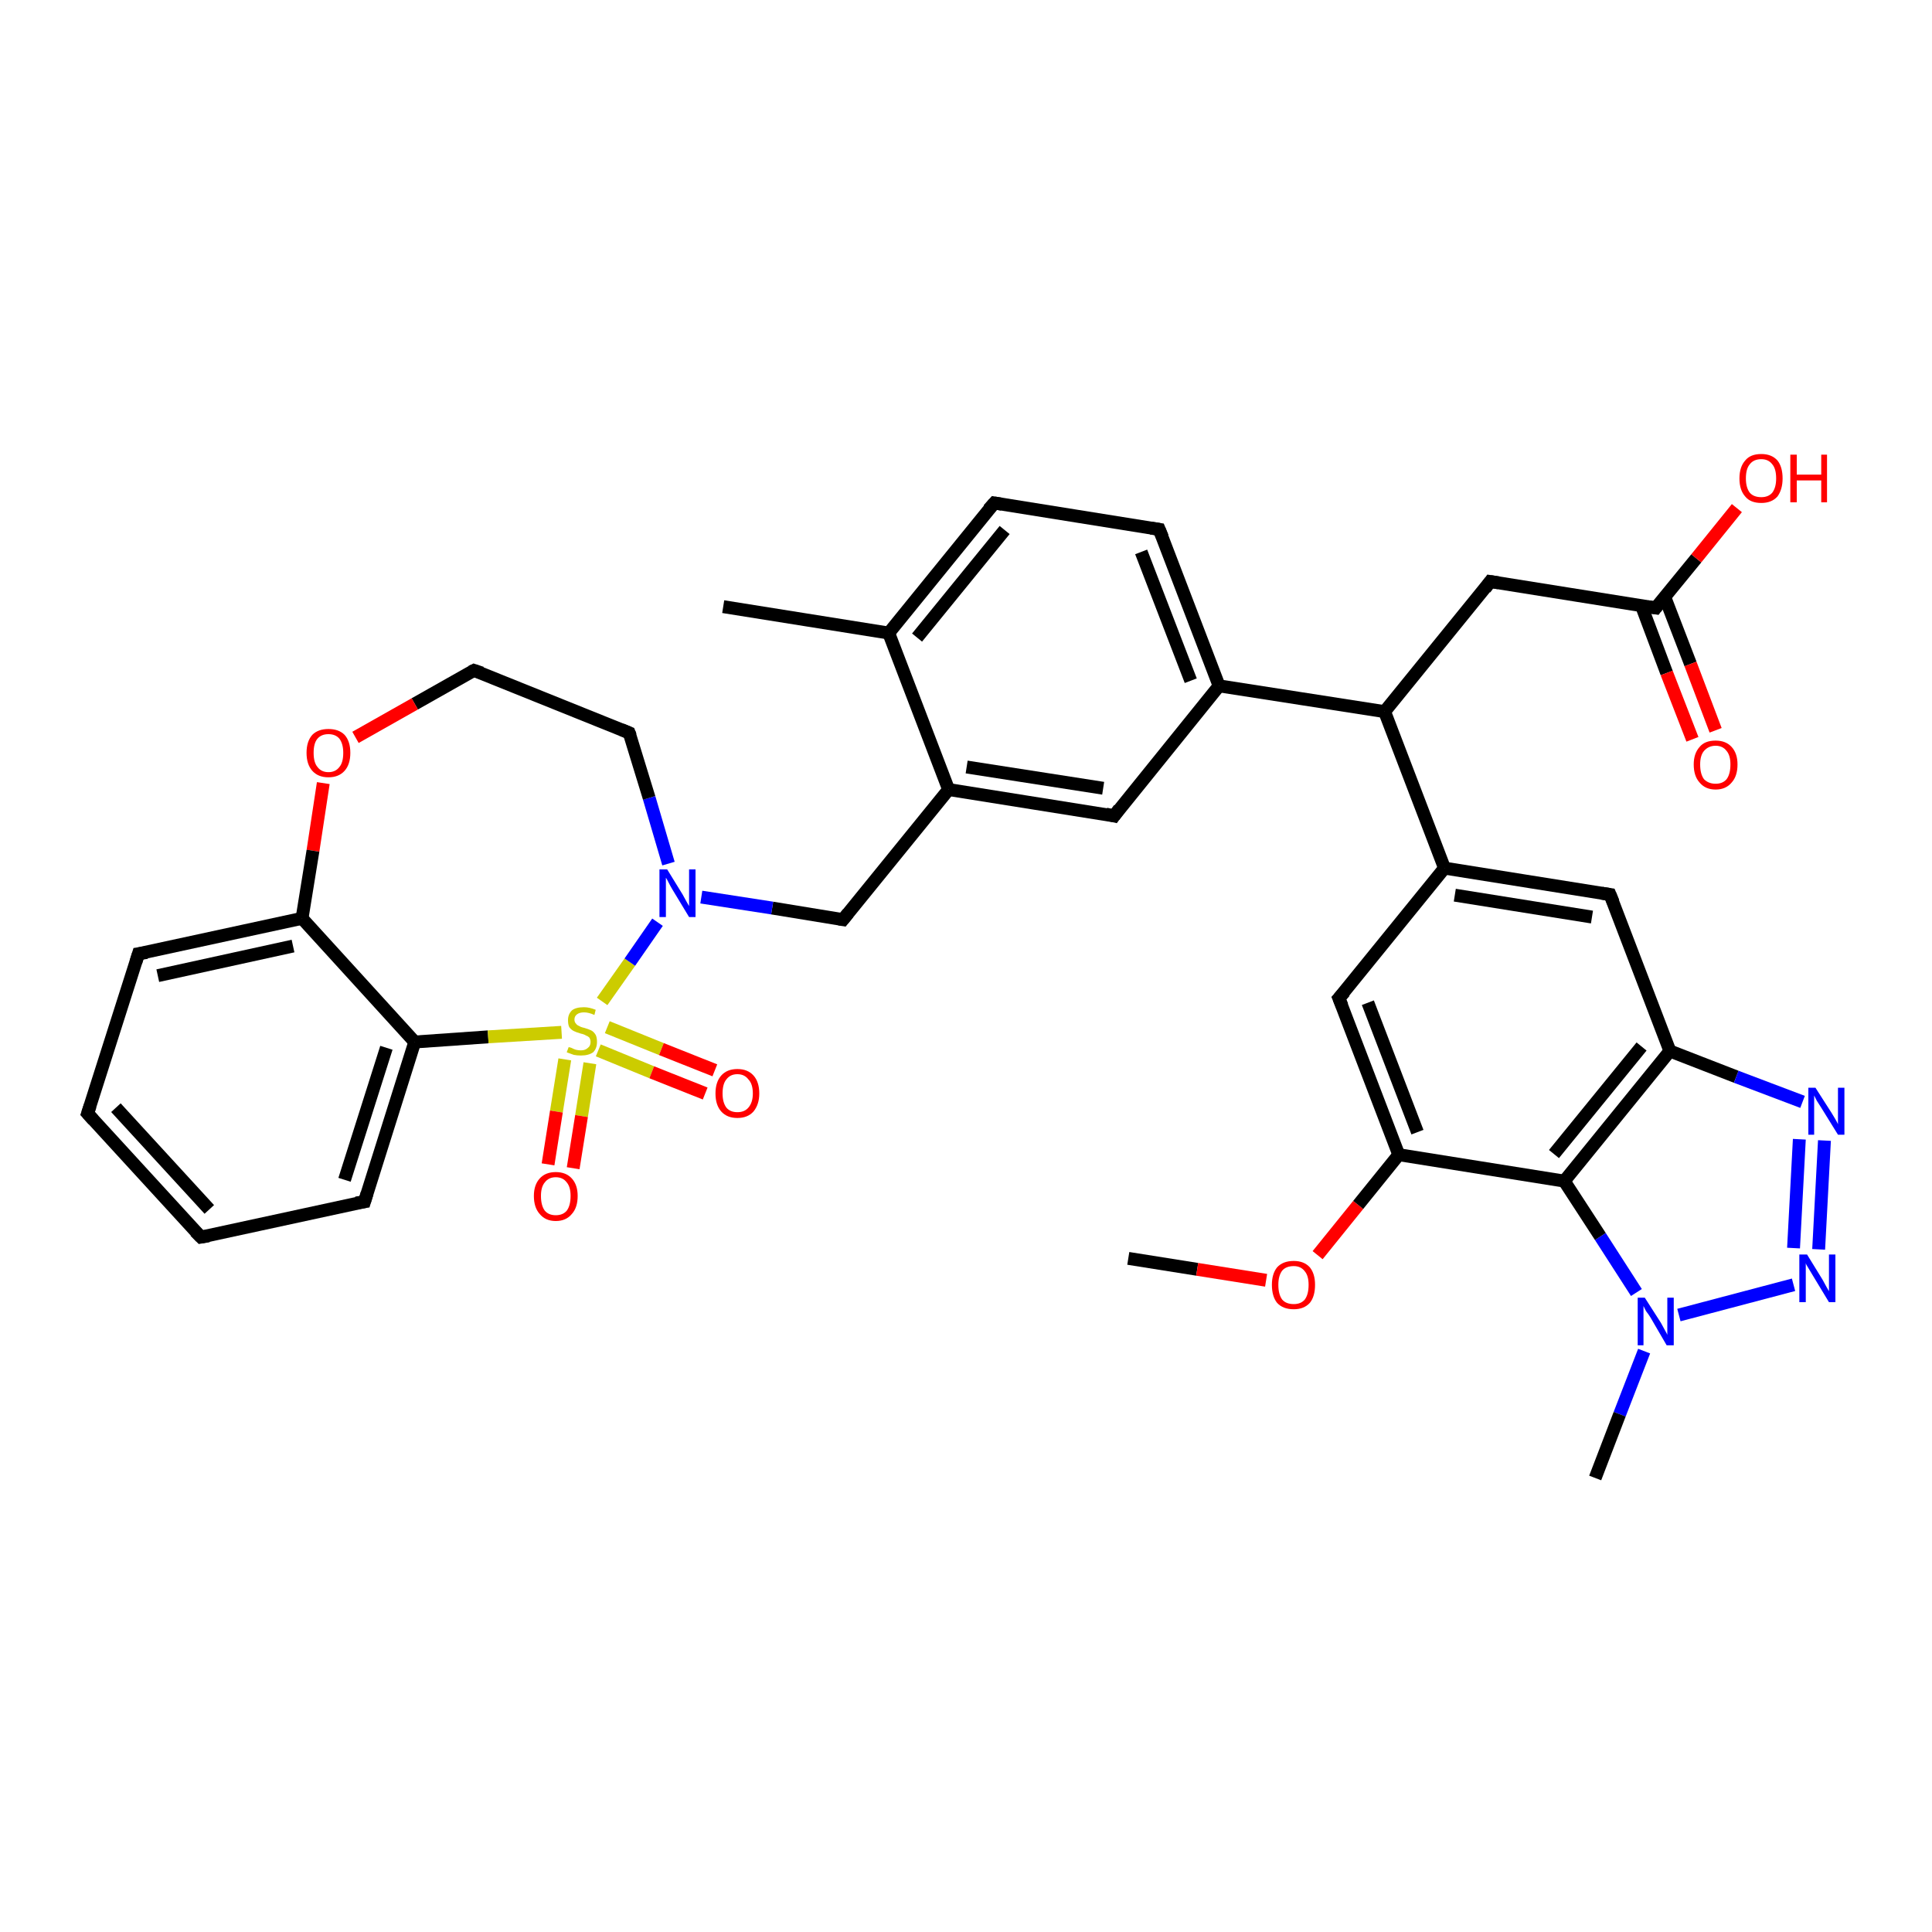 <?xml version='1.0' encoding='iso-8859-1'?>
<svg version='1.1' baseProfile='full'
              xmlns='http://www.w3.org/2000/svg'
                      xmlns:rdkit='http://www.rdkit.org/xml'
                      xmlns:xlink='http://www.w3.org/1999/xlink'
                  xml:space='preserve'
width='300px' height='300px' viewBox='0 0 300 300'>
<!-- END OF HEADER -->
<rect style='opacity:1.0;fill:#FFFFFF;stroke:none' width='300.0' height='300.0' x='0.0' y='0.0'> </rect>
<path class='bond-0 atom-0 atom-1' d='M 175.2,195.4 L 185.9,197.1' style='fill:none;fill-rule:evenodd;stroke:#000000;stroke-width:2.0px;stroke-linecap:butt;stroke-linejoin:miter;stroke-opacity:1' />
<path class='bond-0 atom-0 atom-1' d='M 185.9,197.1 L 196.6,198.8' style='fill:none;fill-rule:evenodd;stroke:#FF0000;stroke-width:2.0px;stroke-linecap:butt;stroke-linejoin:miter;stroke-opacity:1' />
<path class='bond-1 atom-1 atom-2' d='M 204.6,194.9 L 210.9,187.1' style='fill:none;fill-rule:evenodd;stroke:#FF0000;stroke-width:2.0px;stroke-linecap:butt;stroke-linejoin:miter;stroke-opacity:1' />
<path class='bond-1 atom-1 atom-2' d='M 210.9,187.1 L 217.2,179.3' style='fill:none;fill-rule:evenodd;stroke:#000000;stroke-width:2.0px;stroke-linecap:butt;stroke-linejoin:miter;stroke-opacity:1' />
<path class='bond-2 atom-2 atom-3' d='M 217.2,179.3 L 207.9,155.0' style='fill:none;fill-rule:evenodd;stroke:#000000;stroke-width:2.0px;stroke-linecap:butt;stroke-linejoin:miter;stroke-opacity:1' />
<path class='bond-2 atom-2 atom-3' d='M 220.1,175.8 L 212.4,155.7' style='fill:none;fill-rule:evenodd;stroke:#000000;stroke-width:2.0px;stroke-linecap:butt;stroke-linejoin:miter;stroke-opacity:1' />
<path class='bond-3 atom-3 atom-4' d='M 207.9,155.0 L 224.3,134.8' style='fill:none;fill-rule:evenodd;stroke:#000000;stroke-width:2.0px;stroke-linecap:butt;stroke-linejoin:miter;stroke-opacity:1' />
<path class='bond-4 atom-4 atom-5' d='M 224.3,134.8 L 250.0,138.9' style='fill:none;fill-rule:evenodd;stroke:#000000;stroke-width:2.0px;stroke-linecap:butt;stroke-linejoin:miter;stroke-opacity:1' />
<path class='bond-4 atom-4 atom-5' d='M 225.9,139.0 L 247.2,142.4' style='fill:none;fill-rule:evenodd;stroke:#000000;stroke-width:2.0px;stroke-linecap:butt;stroke-linejoin:miter;stroke-opacity:1' />
<path class='bond-5 atom-5 atom-6' d='M 250.0,138.9 L 259.3,163.2' style='fill:none;fill-rule:evenodd;stroke:#000000;stroke-width:2.0px;stroke-linecap:butt;stroke-linejoin:miter;stroke-opacity:1' />
<path class='bond-6 atom-6 atom-7' d='M 259.3,163.2 L 269.6,167.2' style='fill:none;fill-rule:evenodd;stroke:#000000;stroke-width:2.0px;stroke-linecap:butt;stroke-linejoin:miter;stroke-opacity:1' />
<path class='bond-6 atom-6 atom-7' d='M 269.6,167.2 L 279.9,171.1' style='fill:none;fill-rule:evenodd;stroke:#0000FF;stroke-width:2.0px;stroke-linecap:butt;stroke-linejoin:miter;stroke-opacity:1' />
<path class='bond-7 atom-7 atom-8' d='M 283.3,177.1 L 282.4,194.0' style='fill:none;fill-rule:evenodd;stroke:#0000FF;stroke-width:2.0px;stroke-linecap:butt;stroke-linejoin:miter;stroke-opacity:1' />
<path class='bond-7 atom-7 atom-8' d='M 279.4,176.9 L 278.5,193.8' style='fill:none;fill-rule:evenodd;stroke:#0000FF;stroke-width:2.0px;stroke-linecap:butt;stroke-linejoin:miter;stroke-opacity:1' />
<path class='bond-8 atom-8 atom-9' d='M 278.5,199.5 L 260.7,204.2' style='fill:none;fill-rule:evenodd;stroke:#0000FF;stroke-width:2.0px;stroke-linecap:butt;stroke-linejoin:miter;stroke-opacity:1' />
<path class='bond-9 atom-9 atom-10' d='M 255.3,209.8 L 251.5,219.6' style='fill:none;fill-rule:evenodd;stroke:#0000FF;stroke-width:2.0px;stroke-linecap:butt;stroke-linejoin:miter;stroke-opacity:1' />
<path class='bond-9 atom-9 atom-10' d='M 251.5,219.6 L 247.7,229.5' style='fill:none;fill-rule:evenodd;stroke:#000000;stroke-width:2.0px;stroke-linecap:butt;stroke-linejoin:miter;stroke-opacity:1' />
<path class='bond-10 atom-9 atom-11' d='M 254.1,200.7 L 248.5,192.0' style='fill:none;fill-rule:evenodd;stroke:#0000FF;stroke-width:2.0px;stroke-linecap:butt;stroke-linejoin:miter;stroke-opacity:1' />
<path class='bond-10 atom-9 atom-11' d='M 248.5,192.0 L 242.9,183.4' style='fill:none;fill-rule:evenodd;stroke:#000000;stroke-width:2.0px;stroke-linecap:butt;stroke-linejoin:miter;stroke-opacity:1' />
<path class='bond-11 atom-4 atom-12' d='M 224.3,134.8 L 215.0,110.5' style='fill:none;fill-rule:evenodd;stroke:#000000;stroke-width:2.0px;stroke-linecap:butt;stroke-linejoin:miter;stroke-opacity:1' />
<path class='bond-12 atom-12 atom-13' d='M 215.0,110.5 L 231.4,90.3' style='fill:none;fill-rule:evenodd;stroke:#000000;stroke-width:2.0px;stroke-linecap:butt;stroke-linejoin:miter;stroke-opacity:1' />
<path class='bond-13 atom-13 atom-14' d='M 231.4,90.3 L 257.1,94.4' style='fill:none;fill-rule:evenodd;stroke:#000000;stroke-width:2.0px;stroke-linecap:butt;stroke-linejoin:miter;stroke-opacity:1' />
<path class='bond-14 atom-14 atom-15' d='M 257.1,94.4 L 263.4,86.7' style='fill:none;fill-rule:evenodd;stroke:#000000;stroke-width:2.0px;stroke-linecap:butt;stroke-linejoin:miter;stroke-opacity:1' />
<path class='bond-14 atom-14 atom-15' d='M 263.4,86.7 L 269.7,78.9' style='fill:none;fill-rule:evenodd;stroke:#FF0000;stroke-width:2.0px;stroke-linecap:butt;stroke-linejoin:miter;stroke-opacity:1' />
<path class='bond-15 atom-14 atom-16' d='M 254.9,94.1 L 258.8,104.5' style='fill:none;fill-rule:evenodd;stroke:#000000;stroke-width:2.0px;stroke-linecap:butt;stroke-linejoin:miter;stroke-opacity:1' />
<path class='bond-15 atom-14 atom-16' d='M 258.8,104.5 L 262.8,114.8' style='fill:none;fill-rule:evenodd;stroke:#FF0000;stroke-width:2.0px;stroke-linecap:butt;stroke-linejoin:miter;stroke-opacity:1' />
<path class='bond-15 atom-14 atom-16' d='M 258.5,92.7 L 262.5,103.1' style='fill:none;fill-rule:evenodd;stroke:#000000;stroke-width:2.0px;stroke-linecap:butt;stroke-linejoin:miter;stroke-opacity:1' />
<path class='bond-15 atom-14 atom-16' d='M 262.5,103.1 L 266.4,113.4' style='fill:none;fill-rule:evenodd;stroke:#FF0000;stroke-width:2.0px;stroke-linecap:butt;stroke-linejoin:miter;stroke-opacity:1' />
<path class='bond-16 atom-12 atom-17' d='M 215.0,110.5 L 189.3,106.5' style='fill:none;fill-rule:evenodd;stroke:#000000;stroke-width:2.0px;stroke-linecap:butt;stroke-linejoin:miter;stroke-opacity:1' />
<path class='bond-17 atom-17 atom-18' d='M 189.3,106.5 L 180.0,82.2' style='fill:none;fill-rule:evenodd;stroke:#000000;stroke-width:2.0px;stroke-linecap:butt;stroke-linejoin:miter;stroke-opacity:1' />
<path class='bond-17 atom-17 atom-18' d='M 184.9,105.7 L 177.2,85.7' style='fill:none;fill-rule:evenodd;stroke:#000000;stroke-width:2.0px;stroke-linecap:butt;stroke-linejoin:miter;stroke-opacity:1' />
<path class='bond-18 atom-18 atom-19' d='M 180.0,82.2 L 154.4,78.1' style='fill:none;fill-rule:evenodd;stroke:#000000;stroke-width:2.0px;stroke-linecap:butt;stroke-linejoin:miter;stroke-opacity:1' />
<path class='bond-19 atom-19 atom-20' d='M 154.4,78.1 L 138.0,98.3' style='fill:none;fill-rule:evenodd;stroke:#000000;stroke-width:2.0px;stroke-linecap:butt;stroke-linejoin:miter;stroke-opacity:1' />
<path class='bond-19 atom-19 atom-20' d='M 156.0,82.3 L 142.4,99.0' style='fill:none;fill-rule:evenodd;stroke:#000000;stroke-width:2.0px;stroke-linecap:butt;stroke-linejoin:miter;stroke-opacity:1' />
<path class='bond-20 atom-20 atom-21' d='M 138.0,98.3 L 112.3,94.2' style='fill:none;fill-rule:evenodd;stroke:#000000;stroke-width:2.0px;stroke-linecap:butt;stroke-linejoin:miter;stroke-opacity:1' />
<path class='bond-21 atom-20 atom-22' d='M 138.0,98.3 L 147.3,122.6' style='fill:none;fill-rule:evenodd;stroke:#000000;stroke-width:2.0px;stroke-linecap:butt;stroke-linejoin:miter;stroke-opacity:1' />
<path class='bond-22 atom-22 atom-23' d='M 147.3,122.6 L 130.9,142.8' style='fill:none;fill-rule:evenodd;stroke:#000000;stroke-width:2.0px;stroke-linecap:butt;stroke-linejoin:miter;stroke-opacity:1' />
<path class='bond-23 atom-23 atom-24' d='M 130.9,142.8 L 119.9,141.0' style='fill:none;fill-rule:evenodd;stroke:#000000;stroke-width:2.0px;stroke-linecap:butt;stroke-linejoin:miter;stroke-opacity:1' />
<path class='bond-23 atom-23 atom-24' d='M 119.9,141.0 L 108.9,139.3' style='fill:none;fill-rule:evenodd;stroke:#0000FF;stroke-width:2.0px;stroke-linecap:butt;stroke-linejoin:miter;stroke-opacity:1' />
<path class='bond-24 atom-24 atom-25' d='M 103.8,134.1 L 100.8,123.9' style='fill:none;fill-rule:evenodd;stroke:#0000FF;stroke-width:2.0px;stroke-linecap:butt;stroke-linejoin:miter;stroke-opacity:1' />
<path class='bond-24 atom-24 atom-25' d='M 100.8,123.9 L 97.7,113.8' style='fill:none;fill-rule:evenodd;stroke:#000000;stroke-width:2.0px;stroke-linecap:butt;stroke-linejoin:miter;stroke-opacity:1' />
<path class='bond-25 atom-25 atom-26' d='M 97.7,113.8 L 73.6,104.1' style='fill:none;fill-rule:evenodd;stroke:#000000;stroke-width:2.0px;stroke-linecap:butt;stroke-linejoin:miter;stroke-opacity:1' />
<path class='bond-26 atom-26 atom-27' d='M 73.6,104.1 L 64.4,109.3' style='fill:none;fill-rule:evenodd;stroke:#000000;stroke-width:2.0px;stroke-linecap:butt;stroke-linejoin:miter;stroke-opacity:1' />
<path class='bond-26 atom-26 atom-27' d='M 64.4,109.3 L 55.2,114.5' style='fill:none;fill-rule:evenodd;stroke:#FF0000;stroke-width:2.0px;stroke-linecap:butt;stroke-linejoin:miter;stroke-opacity:1' />
<path class='bond-27 atom-27 atom-28' d='M 50.2,121.6 L 48.6,132.1' style='fill:none;fill-rule:evenodd;stroke:#FF0000;stroke-width:2.0px;stroke-linecap:butt;stroke-linejoin:miter;stroke-opacity:1' />
<path class='bond-27 atom-27 atom-28' d='M 48.6,132.1 L 46.9,142.6' style='fill:none;fill-rule:evenodd;stroke:#000000;stroke-width:2.0px;stroke-linecap:butt;stroke-linejoin:miter;stroke-opacity:1' />
<path class='bond-28 atom-28 atom-29' d='M 46.9,142.6 L 21.5,148.1' style='fill:none;fill-rule:evenodd;stroke:#000000;stroke-width:2.0px;stroke-linecap:butt;stroke-linejoin:miter;stroke-opacity:1' />
<path class='bond-28 atom-28 atom-29' d='M 45.5,146.9 L 24.5,151.5' style='fill:none;fill-rule:evenodd;stroke:#000000;stroke-width:2.0px;stroke-linecap:butt;stroke-linejoin:miter;stroke-opacity:1' />
<path class='bond-29 atom-29 atom-30' d='M 21.5,148.1 L 13.6,172.9' style='fill:none;fill-rule:evenodd;stroke:#000000;stroke-width:2.0px;stroke-linecap:butt;stroke-linejoin:miter;stroke-opacity:1' />
<path class='bond-30 atom-30 atom-31' d='M 13.6,172.9 L 31.2,192.1' style='fill:none;fill-rule:evenodd;stroke:#000000;stroke-width:2.0px;stroke-linecap:butt;stroke-linejoin:miter;stroke-opacity:1' />
<path class='bond-30 atom-30 atom-31' d='M 18.0,172.0 L 32.5,187.8' style='fill:none;fill-rule:evenodd;stroke:#000000;stroke-width:2.0px;stroke-linecap:butt;stroke-linejoin:miter;stroke-opacity:1' />
<path class='bond-31 atom-31 atom-32' d='M 31.2,192.1 L 56.6,186.6' style='fill:none;fill-rule:evenodd;stroke:#000000;stroke-width:2.0px;stroke-linecap:butt;stroke-linejoin:miter;stroke-opacity:1' />
<path class='bond-32 atom-32 atom-33' d='M 56.6,186.6 L 64.4,161.8' style='fill:none;fill-rule:evenodd;stroke:#000000;stroke-width:2.0px;stroke-linecap:butt;stroke-linejoin:miter;stroke-opacity:1' />
<path class='bond-32 atom-32 atom-33' d='M 53.5,183.2 L 60.0,162.7' style='fill:none;fill-rule:evenodd;stroke:#000000;stroke-width:2.0px;stroke-linecap:butt;stroke-linejoin:miter;stroke-opacity:1' />
<path class='bond-33 atom-33 atom-34' d='M 64.4,161.8 L 75.8,161.0' style='fill:none;fill-rule:evenodd;stroke:#000000;stroke-width:2.0px;stroke-linecap:butt;stroke-linejoin:miter;stroke-opacity:1' />
<path class='bond-33 atom-33 atom-34' d='M 75.8,161.0 L 87.2,160.3' style='fill:none;fill-rule:evenodd;stroke:#CCCC00;stroke-width:2.0px;stroke-linecap:butt;stroke-linejoin:miter;stroke-opacity:1' />
<path class='bond-34 atom-34 atom-35' d='M 87.7,164.5 L 86.4,172.6' style='fill:none;fill-rule:evenodd;stroke:#CCCC00;stroke-width:2.0px;stroke-linecap:butt;stroke-linejoin:miter;stroke-opacity:1' />
<path class='bond-34 atom-34 atom-35' d='M 86.4,172.6 L 85.1,180.8' style='fill:none;fill-rule:evenodd;stroke:#FF0000;stroke-width:2.0px;stroke-linecap:butt;stroke-linejoin:miter;stroke-opacity:1' />
<path class='bond-34 atom-34 atom-35' d='M 91.6,165.1 L 90.3,173.3' style='fill:none;fill-rule:evenodd;stroke:#CCCC00;stroke-width:2.0px;stroke-linecap:butt;stroke-linejoin:miter;stroke-opacity:1' />
<path class='bond-34 atom-34 atom-35' d='M 90.3,173.3 L 89.0,181.4' style='fill:none;fill-rule:evenodd;stroke:#FF0000;stroke-width:2.0px;stroke-linecap:butt;stroke-linejoin:miter;stroke-opacity:1' />
<path class='bond-35 atom-34 atom-36' d='M 92.9,163.1 L 101.2,166.5' style='fill:none;fill-rule:evenodd;stroke:#CCCC00;stroke-width:2.0px;stroke-linecap:butt;stroke-linejoin:miter;stroke-opacity:1' />
<path class='bond-35 atom-34 atom-36' d='M 101.2,166.5 L 109.5,169.8' style='fill:none;fill-rule:evenodd;stroke:#FF0000;stroke-width:2.0px;stroke-linecap:butt;stroke-linejoin:miter;stroke-opacity:1' />
<path class='bond-35 atom-34 atom-36' d='M 94.3,159.5 L 102.7,162.9' style='fill:none;fill-rule:evenodd;stroke:#CCCC00;stroke-width:2.0px;stroke-linecap:butt;stroke-linejoin:miter;stroke-opacity:1' />
<path class='bond-35 atom-34 atom-36' d='M 102.7,162.9 L 111.0,166.2' style='fill:none;fill-rule:evenodd;stroke:#FF0000;stroke-width:2.0px;stroke-linecap:butt;stroke-linejoin:miter;stroke-opacity:1' />
<path class='bond-36 atom-22 atom-37' d='M 147.3,122.6 L 173.0,126.7' style='fill:none;fill-rule:evenodd;stroke:#000000;stroke-width:2.0px;stroke-linecap:butt;stroke-linejoin:miter;stroke-opacity:1' />
<path class='bond-36 atom-22 atom-37' d='M 150.1,119.1 L 171.3,122.4' style='fill:none;fill-rule:evenodd;stroke:#000000;stroke-width:2.0px;stroke-linecap:butt;stroke-linejoin:miter;stroke-opacity:1' />
<path class='bond-37 atom-11 atom-2' d='M 242.9,183.4 L 217.2,179.3' style='fill:none;fill-rule:evenodd;stroke:#000000;stroke-width:2.0px;stroke-linecap:butt;stroke-linejoin:miter;stroke-opacity:1' />
<path class='bond-38 atom-37 atom-17' d='M 173.0,126.7 L 189.3,106.5' style='fill:none;fill-rule:evenodd;stroke:#000000;stroke-width:2.0px;stroke-linecap:butt;stroke-linejoin:miter;stroke-opacity:1' />
<path class='bond-39 atom-11 atom-6' d='M 242.9,183.4 L 259.3,163.2' style='fill:none;fill-rule:evenodd;stroke:#000000;stroke-width:2.0px;stroke-linecap:butt;stroke-linejoin:miter;stroke-opacity:1' />
<path class='bond-39 atom-11 atom-6' d='M 241.3,179.2 L 254.9,162.5' style='fill:none;fill-rule:evenodd;stroke:#000000;stroke-width:2.0px;stroke-linecap:butt;stroke-linejoin:miter;stroke-opacity:1' />
<path class='bond-40 atom-34 atom-24' d='M 93.5,155.5 L 97.8,149.4' style='fill:none;fill-rule:evenodd;stroke:#CCCC00;stroke-width:2.0px;stroke-linecap:butt;stroke-linejoin:miter;stroke-opacity:1' />
<path class='bond-40 atom-34 atom-24' d='M 97.8,149.4 L 102.1,143.2' style='fill:none;fill-rule:evenodd;stroke:#0000FF;stroke-width:2.0px;stroke-linecap:butt;stroke-linejoin:miter;stroke-opacity:1' />
<path class='bond-41 atom-33 atom-28' d='M 64.4,161.8 L 46.9,142.6' style='fill:none;fill-rule:evenodd;stroke:#000000;stroke-width:2.0px;stroke-linecap:butt;stroke-linejoin:miter;stroke-opacity:1' />
<path d='M 208.4,156.2 L 207.9,155.0 L 208.8,154.0' style='fill:none;stroke:#000000;stroke-width:2.0px;stroke-linecap:butt;stroke-linejoin:miter;stroke-opacity:1;' />
<path d='M 248.7,138.7 L 250.0,138.9 L 250.5,140.1' style='fill:none;stroke:#000000;stroke-width:2.0px;stroke-linecap:butt;stroke-linejoin:miter;stroke-opacity:1;' />
<path d='M 230.6,91.4 L 231.4,90.3 L 232.7,90.5' style='fill:none;stroke:#000000;stroke-width:2.0px;stroke-linecap:butt;stroke-linejoin:miter;stroke-opacity:1;' />
<path d='M 255.8,94.2 L 257.1,94.4 L 257.4,94.0' style='fill:none;stroke:#000000;stroke-width:2.0px;stroke-linecap:butt;stroke-linejoin:miter;stroke-opacity:1;' />
<path d='M 180.5,83.4 L 180.0,82.2 L 178.7,82.0' style='fill:none;stroke:#000000;stroke-width:2.0px;stroke-linecap:butt;stroke-linejoin:miter;stroke-opacity:1;' />
<path d='M 155.6,78.3 L 154.4,78.1 L 153.5,79.1' style='fill:none;stroke:#000000;stroke-width:2.0px;stroke-linecap:butt;stroke-linejoin:miter;stroke-opacity:1;' />
<path d='M 131.7,141.8 L 130.9,142.8 L 130.3,142.7' style='fill:none;stroke:#000000;stroke-width:2.0px;stroke-linecap:butt;stroke-linejoin:miter;stroke-opacity:1;' />
<path d='M 97.9,114.3 L 97.7,113.8 L 96.5,113.3' style='fill:none;stroke:#000000;stroke-width:2.0px;stroke-linecap:butt;stroke-linejoin:miter;stroke-opacity:1;' />
<path d='M 74.8,104.5 L 73.6,104.1 L 73.2,104.3' style='fill:none;stroke:#000000;stroke-width:2.0px;stroke-linecap:butt;stroke-linejoin:miter;stroke-opacity:1;' />
<path d='M 22.8,147.9 L 21.5,148.1 L 21.1,149.4' style='fill:none;stroke:#000000;stroke-width:2.0px;stroke-linecap:butt;stroke-linejoin:miter;stroke-opacity:1;' />
<path d='M 14.0,171.7 L 13.6,172.9 L 14.5,173.9' style='fill:none;stroke:#000000;stroke-width:2.0px;stroke-linecap:butt;stroke-linejoin:miter;stroke-opacity:1;' />
<path d='M 30.3,191.2 L 31.2,192.1 L 32.4,191.9' style='fill:none;stroke:#000000;stroke-width:2.0px;stroke-linecap:butt;stroke-linejoin:miter;stroke-opacity:1;' />
<path d='M 55.3,186.8 L 56.6,186.6 L 57.0,185.3' style='fill:none;stroke:#000000;stroke-width:2.0px;stroke-linecap:butt;stroke-linejoin:miter;stroke-opacity:1;' />
<path d='M 171.7,126.4 L 173.0,126.7 L 173.8,125.6' style='fill:none;stroke:#000000;stroke-width:2.0px;stroke-linecap:butt;stroke-linejoin:miter;stroke-opacity:1;' />
<path class='atom-1' d='M 197.5 199.5
Q 197.5 197.8, 198.3 196.8
Q 199.2 195.8, 200.9 195.8
Q 202.5 195.8, 203.4 196.8
Q 204.2 197.8, 204.2 199.5
Q 204.2 201.3, 203.4 202.3
Q 202.5 203.3, 200.9 203.3
Q 199.2 203.3, 198.3 202.3
Q 197.5 201.3, 197.5 199.5
M 200.9 202.5
Q 202.0 202.5, 202.6 201.8
Q 203.2 201.0, 203.2 199.5
Q 203.2 198.1, 202.6 197.4
Q 202.0 196.6, 200.9 196.6
Q 199.7 196.6, 199.1 197.3
Q 198.5 198.1, 198.5 199.5
Q 198.5 201.0, 199.1 201.8
Q 199.7 202.5, 200.9 202.5
' fill='#FF0000'/>
<path class='atom-7' d='M 281.9 168.9
L 284.4 172.8
Q 284.6 173.1, 285.0 173.8
Q 285.4 174.5, 285.4 174.6
L 285.4 168.9
L 286.4 168.9
L 286.4 176.2
L 285.4 176.2
L 282.8 172.0
Q 282.5 171.5, 282.1 170.9
Q 281.8 170.3, 281.7 170.1
L 281.7 176.2
L 280.8 176.2
L 280.8 168.9
L 281.9 168.9
' fill='#0000FF'/>
<path class='atom-8' d='M 280.6 194.8
L 283.0 198.7
Q 283.2 199.1, 283.6 199.8
Q 284.0 200.5, 284.0 200.5
L 284.0 194.8
L 285.0 194.8
L 285.0 202.2
L 284.0 202.2
L 281.4 197.9
Q 281.1 197.4, 280.8 196.9
Q 280.4 196.3, 280.4 196.1
L 280.4 202.2
L 279.4 202.2
L 279.4 194.8
L 280.6 194.8
' fill='#0000FF'/>
<path class='atom-9' d='M 255.4 201.5
L 257.9 205.4
Q 258.1 205.8, 258.5 206.5
Q 258.9 207.2, 258.9 207.3
L 258.9 201.5
L 259.9 201.5
L 259.9 208.9
L 258.8 208.9
L 256.3 204.6
Q 256.0 204.1, 255.6 203.6
Q 255.3 203.0, 255.2 202.8
L 255.2 208.9
L 254.3 208.9
L 254.3 201.5
L 255.4 201.5
' fill='#0000FF'/>
<path class='atom-15' d='M 270.1 74.3
Q 270.1 72.5, 271.0 71.5
Q 271.8 70.5, 273.5 70.5
Q 275.1 70.5, 276.0 71.5
Q 276.8 72.5, 276.8 74.3
Q 276.8 76.0, 276.0 77.1
Q 275.1 78.1, 273.5 78.1
Q 271.8 78.1, 271.0 77.1
Q 270.1 76.1, 270.1 74.3
M 273.5 77.2
Q 274.6 77.2, 275.2 76.5
Q 275.8 75.7, 275.8 74.3
Q 275.8 72.8, 275.2 72.1
Q 274.6 71.3, 273.5 71.3
Q 272.3 71.3, 271.7 72.1
Q 271.1 72.8, 271.1 74.3
Q 271.1 75.7, 271.7 76.5
Q 272.3 77.2, 273.5 77.2
' fill='#FF0000'/>
<path class='atom-15' d='M 278.0 70.6
L 279.0 70.6
L 279.0 73.7
L 282.8 73.7
L 282.8 70.6
L 283.7 70.6
L 283.7 78.0
L 282.8 78.0
L 282.8 74.6
L 279.0 74.6
L 279.0 78.0
L 278.0 78.0
L 278.0 70.6
' fill='#FF0000'/>
<path class='atom-16' d='M 263.0 118.7
Q 263.0 117.0, 263.9 116.0
Q 264.7 115.0, 266.4 115.0
Q 268.0 115.0, 268.9 116.0
Q 269.8 117.0, 269.8 118.7
Q 269.8 120.5, 268.9 121.5
Q 268.0 122.6, 266.4 122.6
Q 264.8 122.6, 263.9 121.5
Q 263.0 120.5, 263.0 118.7
M 266.4 121.7
Q 267.5 121.7, 268.1 121.0
Q 268.7 120.2, 268.7 118.7
Q 268.7 117.3, 268.1 116.6
Q 267.5 115.8, 266.4 115.8
Q 265.3 115.8, 264.6 116.6
Q 264.0 117.3, 264.0 118.7
Q 264.0 120.2, 264.6 121.0
Q 265.3 121.7, 266.4 121.7
' fill='#FF0000'/>
<path class='atom-24' d='M 103.6 135.0
L 106.0 138.9
Q 106.2 139.3, 106.6 140.0
Q 107.0 140.7, 107.0 140.7
L 107.0 135.0
L 108.0 135.0
L 108.0 142.4
L 107.0 142.4
L 104.4 138.1
Q 104.1 137.6, 103.8 137.0
Q 103.5 136.4, 103.4 136.3
L 103.4 142.4
L 102.4 142.4
L 102.4 135.0
L 103.6 135.0
' fill='#0000FF'/>
<path class='atom-27' d='M 47.6 116.9
Q 47.6 115.1, 48.5 114.1
Q 49.4 113.2, 51.0 113.2
Q 52.6 113.2, 53.5 114.1
Q 54.4 115.1, 54.4 116.9
Q 54.4 118.7, 53.5 119.7
Q 52.6 120.7, 51.0 120.7
Q 49.4 120.7, 48.5 119.7
Q 47.6 118.7, 47.6 116.9
M 51.0 119.9
Q 52.1 119.9, 52.7 119.1
Q 53.3 118.4, 53.3 116.9
Q 53.3 115.5, 52.7 114.7
Q 52.1 114.0, 51.0 114.0
Q 49.9 114.0, 49.3 114.7
Q 48.7 115.4, 48.7 116.9
Q 48.7 118.4, 49.3 119.1
Q 49.9 119.9, 51.0 119.9
' fill='#FF0000'/>
<path class='atom-34' d='M 88.3 162.6
Q 88.4 162.6, 88.7 162.7
Q 89.1 162.9, 89.4 163.0
Q 89.8 163.1, 90.2 163.1
Q 90.9 163.1, 91.3 162.7
Q 91.7 162.4, 91.7 161.8
Q 91.7 161.4, 91.5 161.1
Q 91.3 160.9, 91.0 160.8
Q 90.7 160.6, 90.2 160.5
Q 89.5 160.3, 89.1 160.1
Q 88.7 159.9, 88.4 159.5
Q 88.2 159.1, 88.2 158.4
Q 88.2 157.5, 88.8 156.9
Q 89.4 156.4, 90.7 156.4
Q 91.5 156.4, 92.5 156.8
L 92.3 157.6
Q 91.4 157.2, 90.7 157.2
Q 90.0 157.2, 89.6 157.5
Q 89.2 157.8, 89.2 158.3
Q 89.2 158.7, 89.4 158.9
Q 89.6 159.2, 89.9 159.3
Q 90.2 159.5, 90.7 159.6
Q 91.4 159.8, 91.8 160.0
Q 92.2 160.2, 92.5 160.7
Q 92.7 161.1, 92.7 161.8
Q 92.7 162.8, 92.1 163.4
Q 91.4 163.9, 90.2 163.9
Q 89.6 163.9, 89.1 163.8
Q 88.6 163.6, 88.0 163.4
L 88.3 162.6
' fill='#CCCC00'/>
<path class='atom-35' d='M 82.9 185.7
Q 82.9 184.0, 83.8 183.0
Q 84.7 182.0, 86.3 182.0
Q 87.9 182.0, 88.8 183.0
Q 89.7 184.0, 89.7 185.7
Q 89.7 187.5, 88.8 188.5
Q 87.9 189.6, 86.3 189.6
Q 84.7 189.6, 83.8 188.5
Q 82.9 187.5, 82.9 185.7
M 86.3 188.7
Q 87.4 188.7, 88.0 188.0
Q 88.6 187.2, 88.6 185.7
Q 88.6 184.3, 88.0 183.6
Q 87.4 182.8, 86.3 182.8
Q 85.2 182.8, 84.6 183.6
Q 84.0 184.3, 84.0 185.7
Q 84.0 187.2, 84.6 188.0
Q 85.2 188.7, 86.3 188.7
' fill='#FF0000'/>
<path class='atom-36' d='M 111.1 169.8
Q 111.1 168.0, 112.0 167.0
Q 112.9 166.0, 114.5 166.0
Q 116.1 166.0, 117.0 167.0
Q 117.9 168.0, 117.9 169.8
Q 117.9 171.5, 117.0 172.6
Q 116.1 173.6, 114.5 173.6
Q 112.9 173.6, 112.0 172.6
Q 111.1 171.6, 111.1 169.8
M 114.5 172.7
Q 115.6 172.7, 116.2 172.0
Q 116.9 171.2, 116.9 169.8
Q 116.9 168.3, 116.2 167.6
Q 115.6 166.8, 114.5 166.8
Q 113.4 166.8, 112.8 167.6
Q 112.2 168.3, 112.2 169.8
Q 112.2 171.2, 112.8 172.0
Q 113.4 172.7, 114.5 172.7
' fill='#FF0000'/>
</svg>
